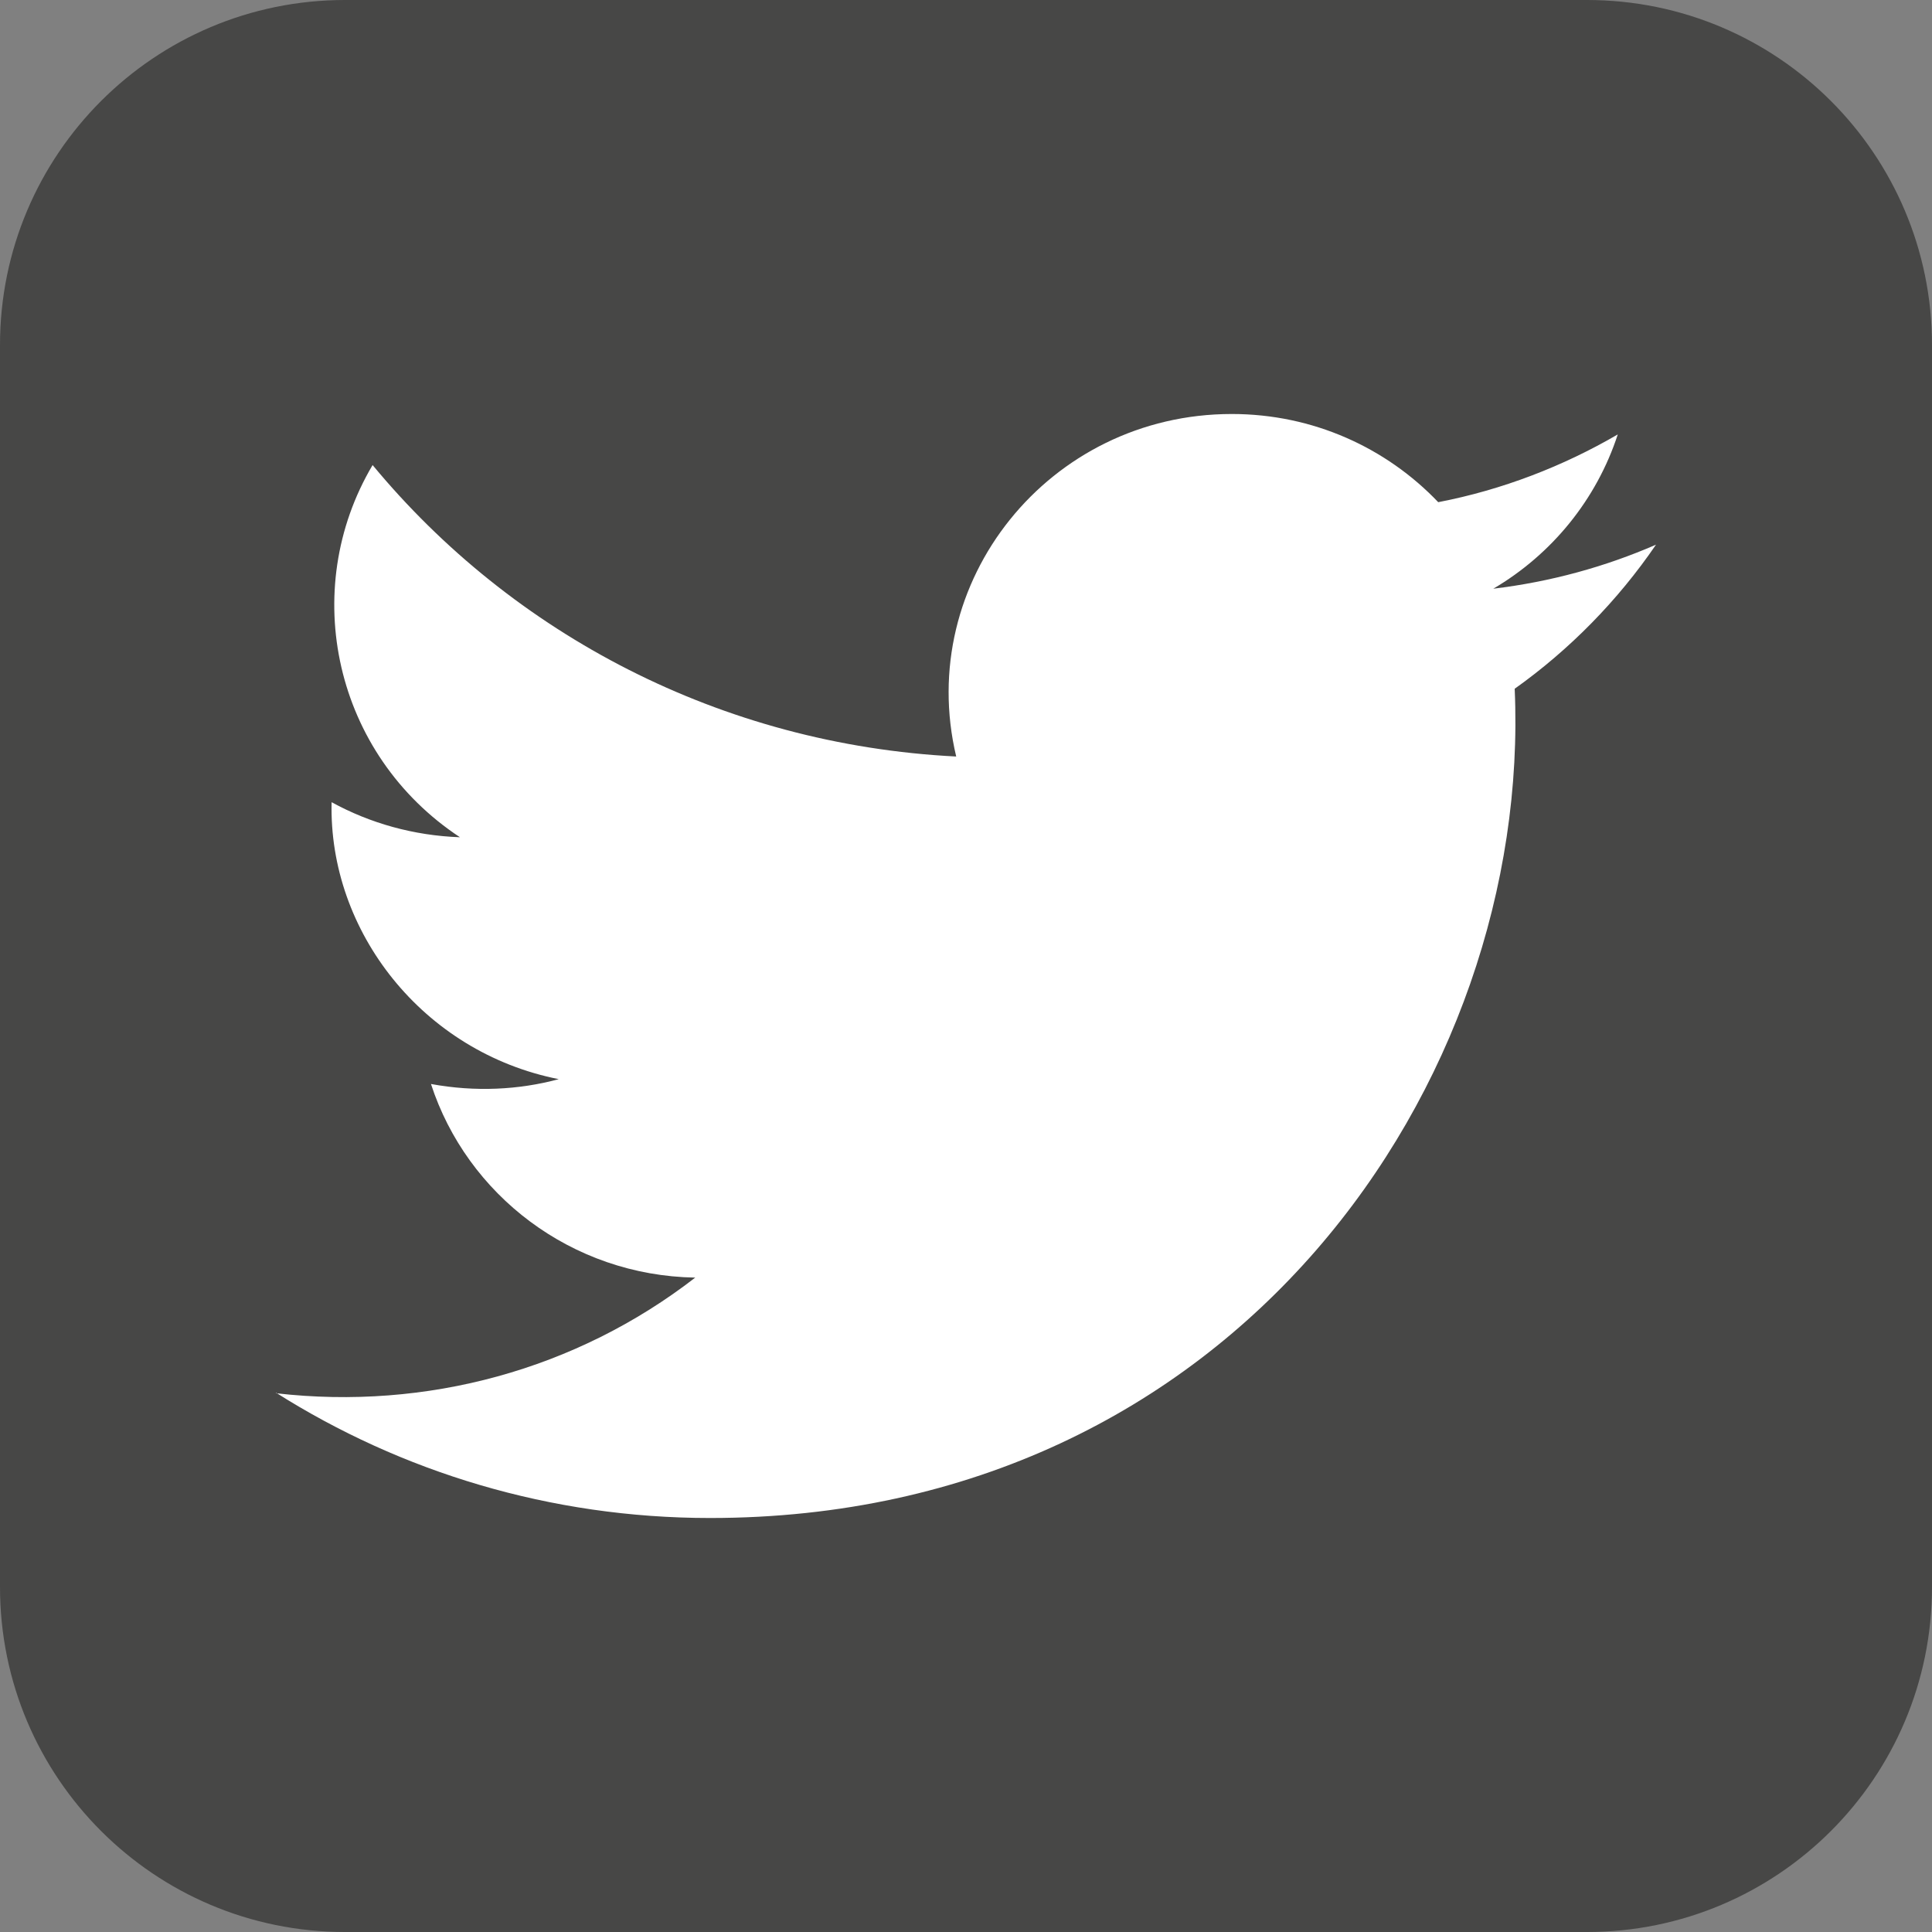 <svg width="14" height="14" viewBox="0 0 14 14" fill="none" xmlns="http://www.w3.org/2000/svg">
<rect x="0" y="0" width="14" height="14" fill="#808080" stroke="none"/>
<g clip-path="url(#clip0_7022_2420)">
<path d="M11.5 0H2.5C1.119 0 0 1.119 0 2.5V11.5C0 12.881 1.119 14 2.5 14H11.5C12.881 14 14 12.881 14 11.5V2.5C14 1.119 12.881 0 11.5 0Z" fill="#222221" fill-opacity="0.6"/>
<path d="M2 10.092C2.906 10.665 3.986 11 5.145 11C8.954 11 11.102 7.832 10.976 4.991C11.375 4.707 11.723 4.352 12 3.947C11.632 4.107 11.237 4.216 10.821 4.266C11.245 4.017 11.569 3.62 11.723 3.148C11.328 3.378 10.888 3.549 10.422 3.639C10.046 3.245 9.516 3 8.926 3C7.601 3 6.628 4.216 6.929 5.482C5.224 5.396 3.713 4.594 2.7 3.37C2.162 4.278 2.423 5.467 3.333 6.067C2.997 6.055 2.68 5.965 2.403 5.813C2.38 6.749 3.064 7.625 4.049 7.82C3.76 7.898 3.444 7.914 3.123 7.855C3.384 8.658 4.14 9.243 5.038 9.258C4.176 9.925 3.092 10.221 2 10.096V10.092Z" fill="white"/>
</g>
<defs>
<clipPath id="clip0_7022_2420">
<rect width="14" height="14" fill="white"/>
</clipPath>
</defs>
</svg>
